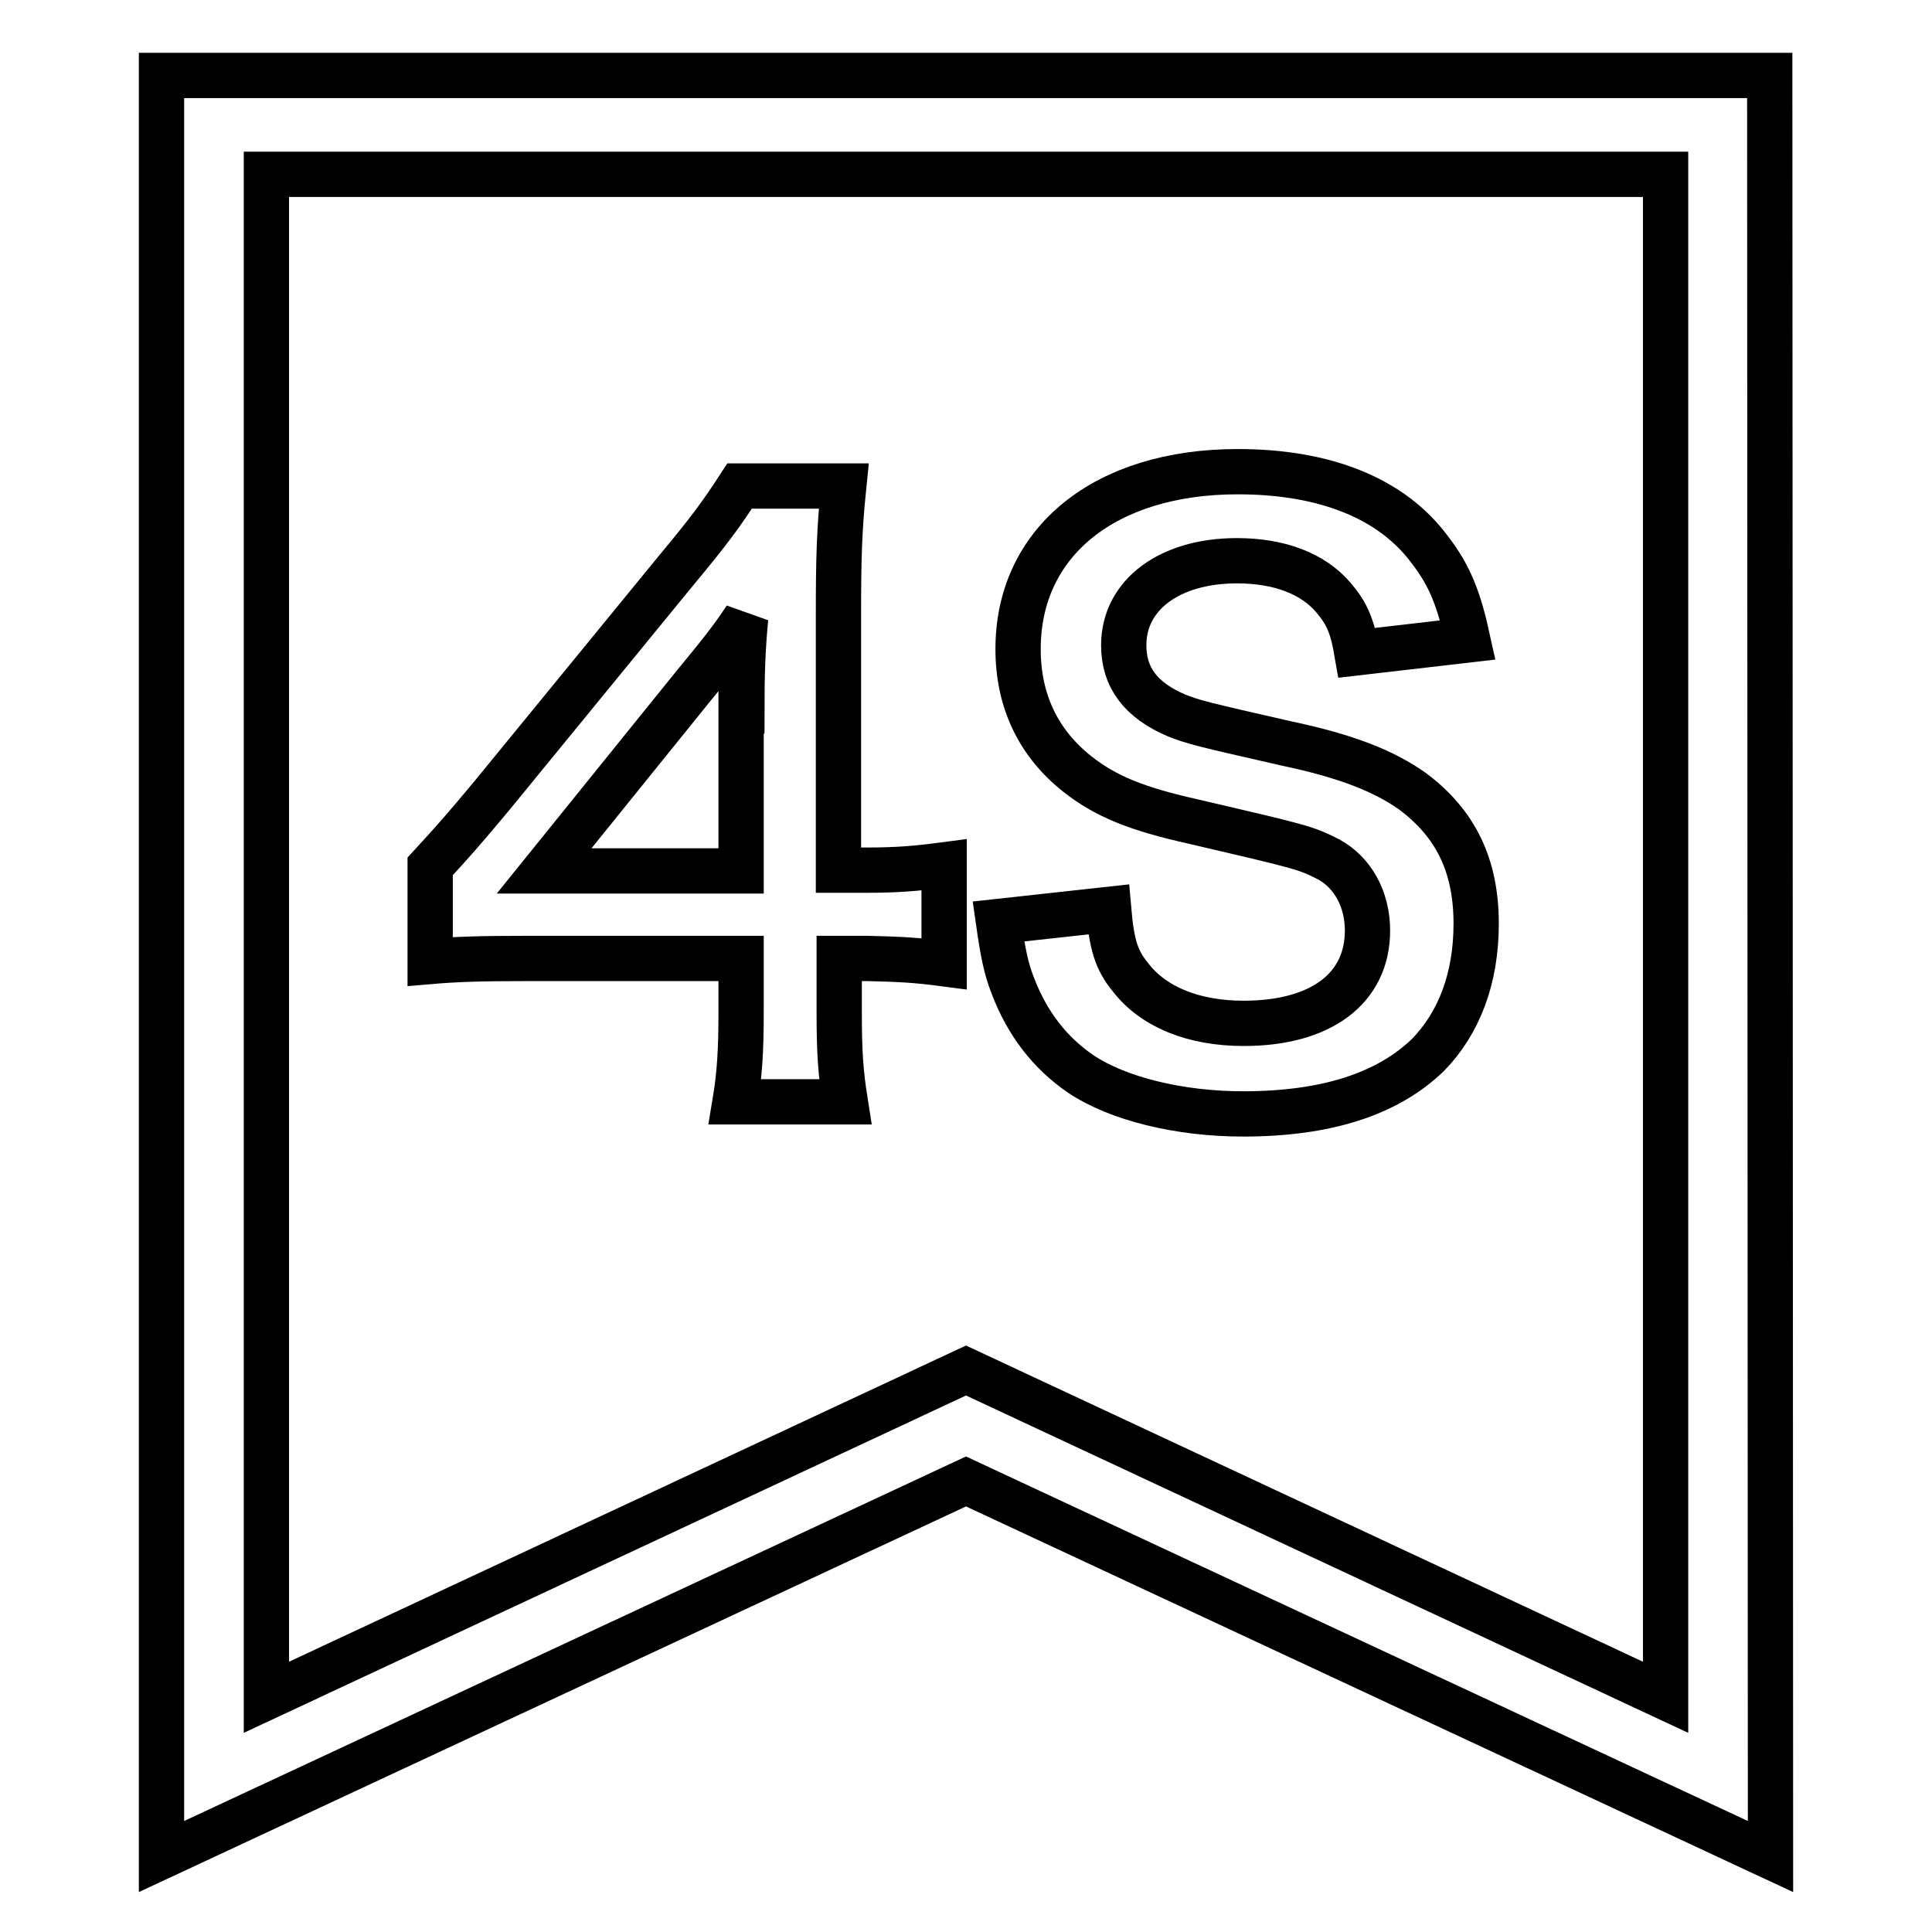 <?xml version="1.0" encoding="utf-8"?>
<!-- Svg Vector Icons : http://www.onlinewebfonts.com/icon -->
<!DOCTYPE svg PUBLIC "-//W3C//DTD SVG 1.1//EN" "http://www.w3.org/Graphics/SVG/1.1/DTD/svg11.dtd">
<svg version="1.1" xmlns="http://www.w3.org/2000/svg" xmlns:xlink="http://www.w3.org/1999/xlink" x="0px" y="0px" viewBox="0 0 256 256" enable-background="new 0 0 256 256" xml:space="preserve">
<g> <path stroke-width="6" fill-opacity="0" stroke="#000000"  d="M234.6,246L128,196.3L21.4,246V10h213.1L234.6,246z M128,181.6l92.7,43.3V23.1H35.3v201.8L128,181.6z"/> <path stroke-width="6" fill-opacity="0" stroke="#000000"  d="M125.1,127.7c-3.8-0.5-5.9-0.6-10.2-0.7h-3.7v7.3c0,5.2,0.2,7.9,0.8,11.7H97.4c0.6-3.6,0.8-6.8,0.8-11.9 V127H69.8c-6.1,0-9.3,0.1-12.8,0.4v-12.6c3.5-3.8,4.6-5.1,8.2-9.4l24.3-29.7c4.5-5.4,6.1-7.6,8.5-11.3h13.8 c-0.6,5.9-0.7,9.5-0.7,17.3v33.6h3.6c4.1,0,6.6-0.2,10.4-0.7V127.7z M98.3,94.2c0-4.8,0.1-8.1,0.5-12.3c-2,3-3.3,4.6-7,9.1 l-19.7,24.4h26.1V94.2z M146.9,120.5c0.4,4.6,1,6.7,2.9,9c3,3.9,8.3,6.1,15,6.1c10.2,0,16.4-4.6,16.4-12.3c0-4.2-2-7.7-5.1-9.4 c-3.1-1.6-3.7-1.7-17.8-5c-7.7-1.7-11.8-3.4-15.5-6.3c-5.2-4.1-7.9-9.7-7.9-16.6c0-14.2,11.5-23.5,29.1-23.5 c11.7,0,20.5,3.6,25.5,10.4c2.6,3.4,3.8,6.4,5,11.9l-14.7,1.7c-0.6-3.5-1.3-5.2-3.1-7.3c-2.7-3.2-7.2-4.9-12.8-4.9 c-8.9,0-15,4.5-15,11.2c0,4.3,2.3,7.3,7,9.3c2.3,0.9,3.1,1.1,14.5,3.7c8.1,1.7,13,3.7,16.7,6.3c5.8,4.3,8.5,9.9,8.5,17.6 c0,7.3-2.3,13.2-6.4,17.4c-5.4,5.2-13.5,7.8-24.5,7.8c-8.4,0-16.6-2-21.5-5.3c-4.1-2.8-7.1-6.7-9-11.7c-0.9-2.3-1.3-4.3-1.9-8.5 L146.9,120.5L146.9,120.5z"/></g>
</svg>